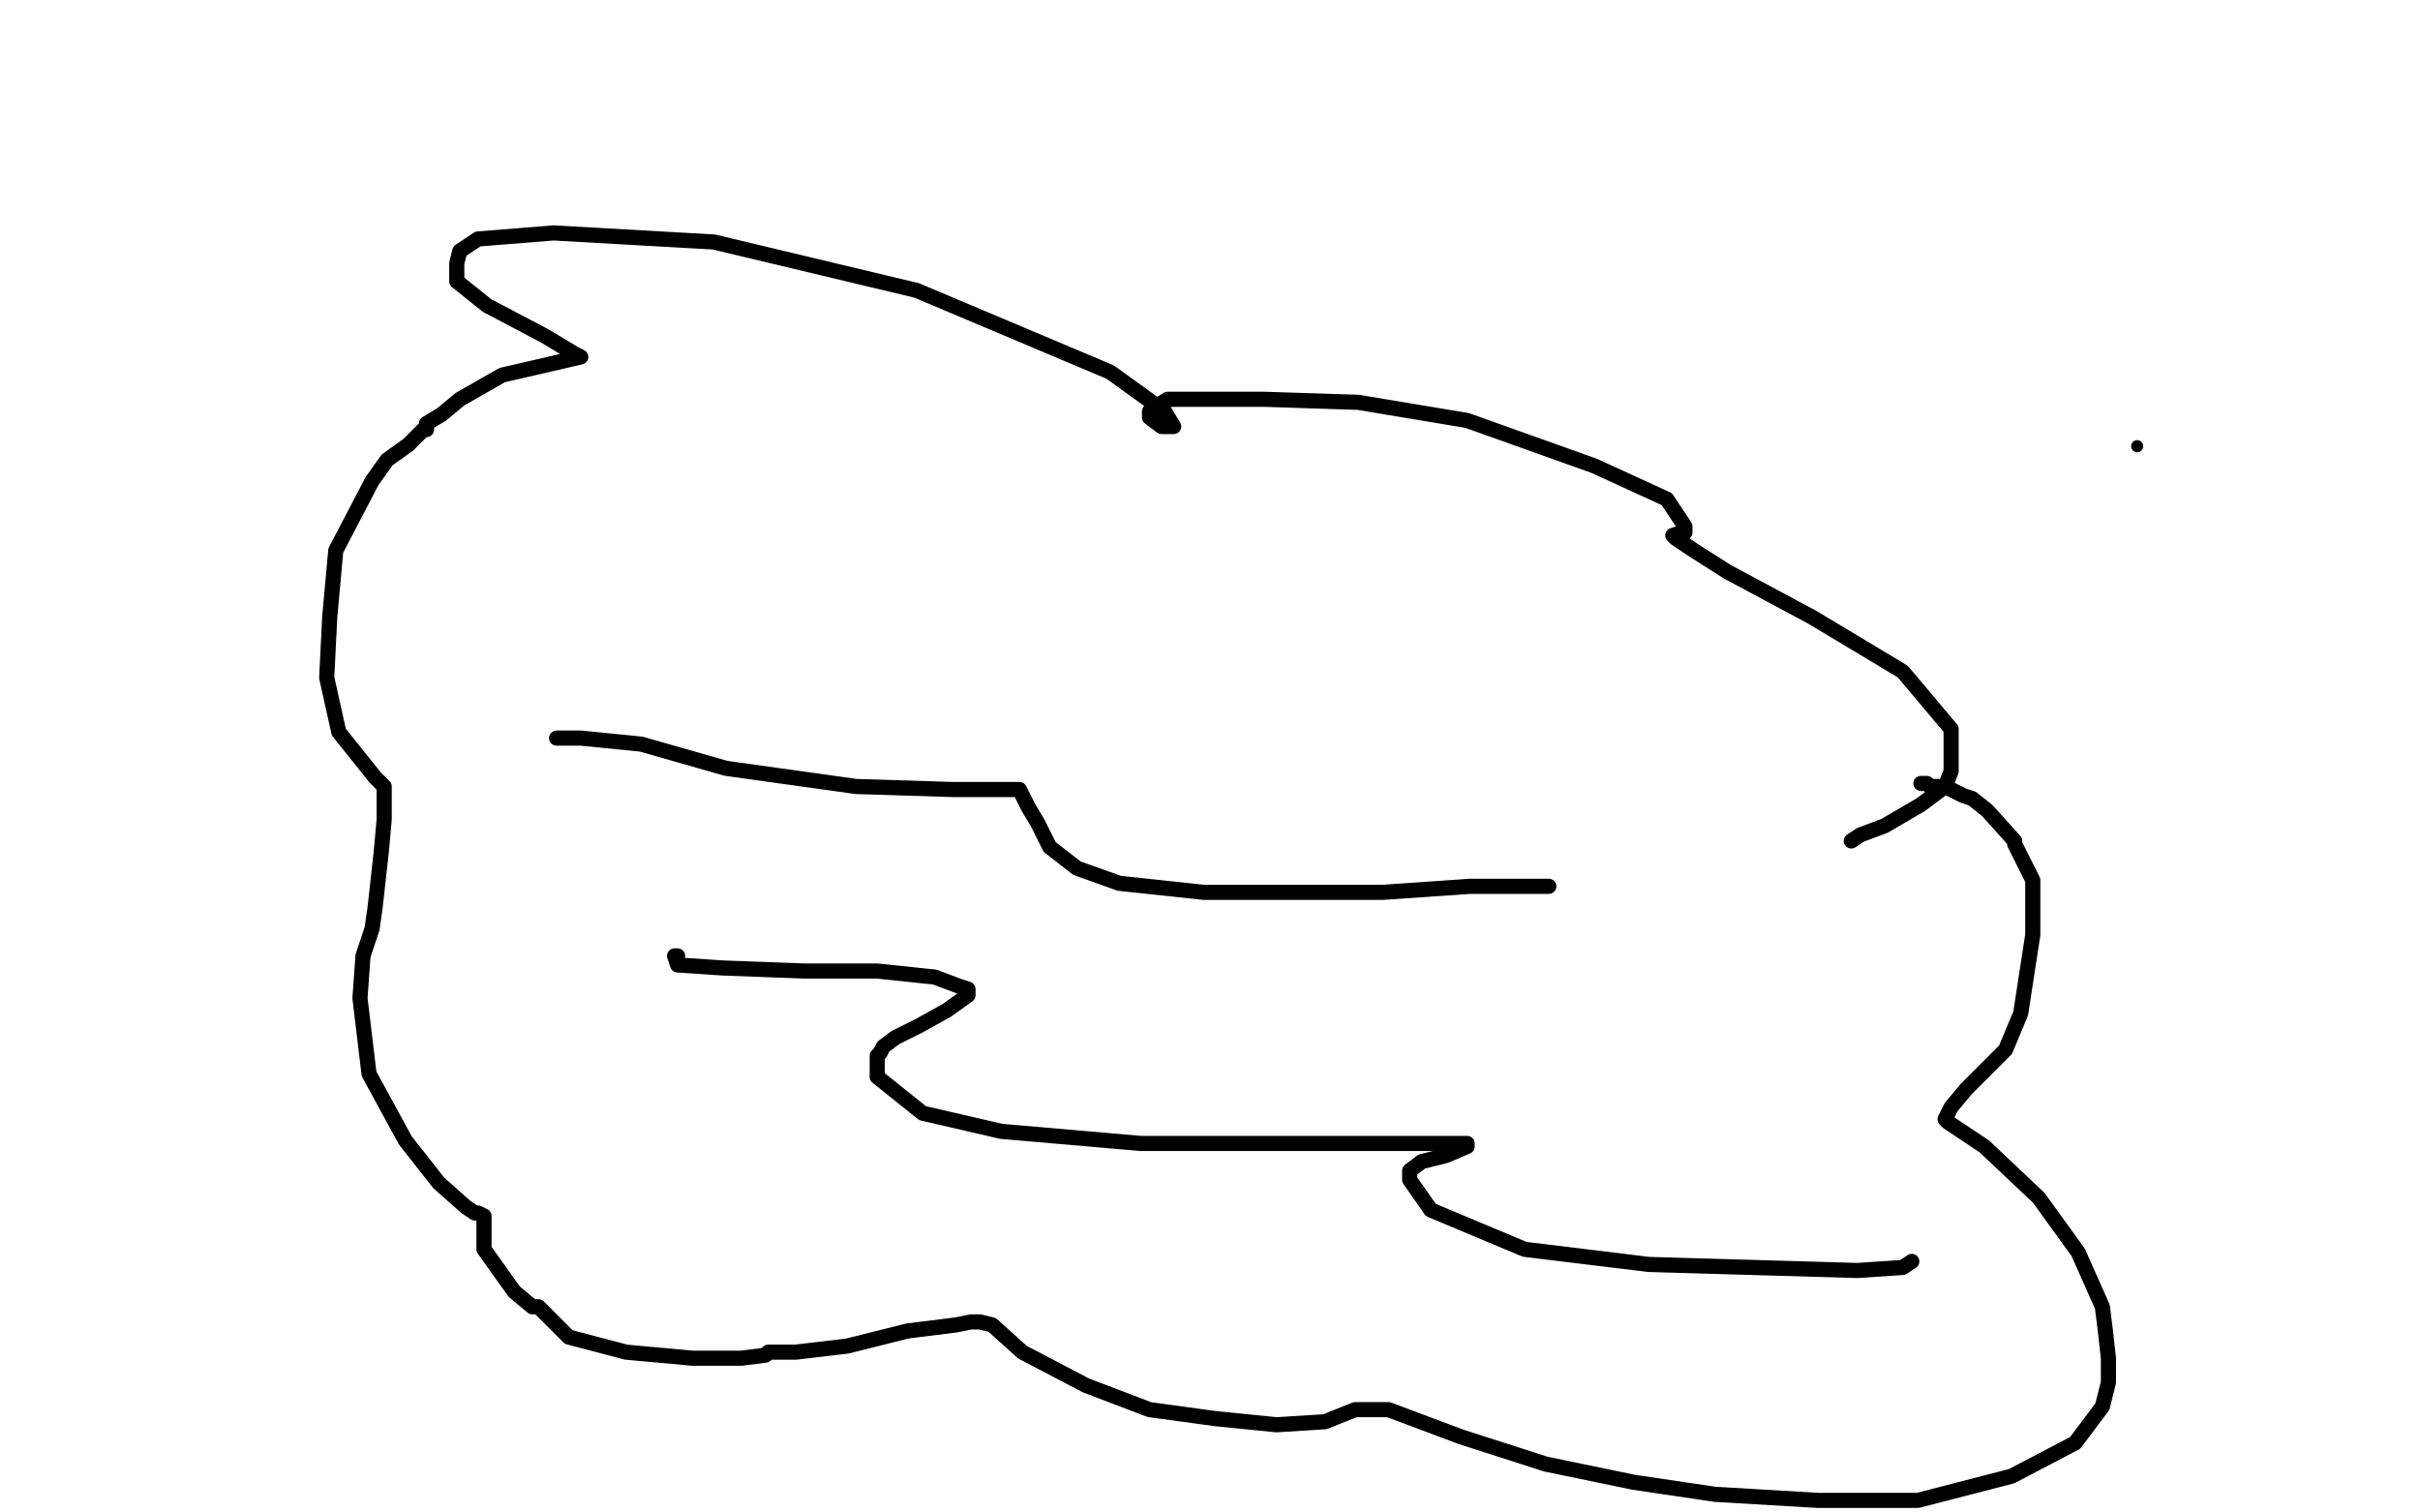 <?xml version="1.0" standalone="no"?>
<!DOCTYPE svg PUBLIC "-//W3C//DTD SVG 1.1//EN"
"http://www.w3.org/Graphics/SVG/1.1/DTD/svg11.dtd">

<svg width="800" height="500" version="1.1" xmlns="http://www.w3.org/2000/svg" xmlns:xlink="http://www.w3.org/1999/xlink" style="stroke-antialiasing: false"><desc>This SVG has been created on https://colorillo.com/</desc><rect x='0' y='0' width='800' height='500' style='fill: rgb(255,255,255); stroke-width:0' /><polyline points="184,244 187,244 187,244 192,244 192,244 212,246 212,246 240,254 240,254 283,260 283,260 315,261 315,261 334,261 334,261 337,261 338,263 340,267 343,272 347,280 356,287 370,292 398,295 427,295 457,295 486,293 502,293 511,293 512,293" style="fill: none; stroke: #000000; stroke-width: 5; stroke-linejoin: round; stroke-linecap: round; stroke-antialiasing: false; stroke-antialias: 0; opacity: 1.0"/>
<polyline points="224,316 223,316 223,316 224,319 224,319 239,320 239,320 266,321 266,321 290,321 309,323 317,326 320,327 320,329 313,334 304,339 296,343 292,346 291,348 290,349 290,356 305,368 331,374 377,378 426,378 462,378 483,378 485,378 485,379 478,382 470,384 466,387 466,390 473,400 504,413 545,418 614,420 629,419 632,417" style="fill: none; stroke: #000000; stroke-width: 5; stroke-linejoin: round; stroke-linecap: round; stroke-antialiasing: false; stroke-antialias: 0; opacity: 1.0"/>
<polyline points="612,278 615,276 615,276 623,273 623,273 635,266 635,266 639,263 639,263 643,260 643,260 645,255 645,255 645,251 645,251 645,241 629,222 599,204 571,189 560,182 554,178 553,177 556,176 557,176 557,174 551,165 527,154 485,139 449,133 418,132 398,132 386,132 381,135 380,136 380,138 384,141 388,141 385,136 367,123 303,96 236,80 183,77 158,79 152,83 151,87 151,93 161,101 180,111 190,117 192,118 166,124 152,132 146,137 141,140 141,141 141,142 140,142 135,147 128,152 123,159 111,182 109,204 108,224 112,242 124,257 127,260 127,261 127,264 127,271 126,282 124,300 123,307 120,316 119,330 122,355 134,377 145,391 154,399 157,401 158,401 160,402 160,413 170,427 176,432 178,432 180,434 188,442 207,447 229,449 245,449 253,448 254,447 263,447 280,445 300,440 316,438 321,437 322,437 324,437 328,438 338,447 359,458 380,466 402,469 422,471 438,470 448,466 452,466 453,466 455,466 459,466 483,475 511,484 540,490 567,494 601,496 634,496 665,488 686,477 695,465 697,457 697,449 696,440 695,432 687,414 674,396 656,379 644,371 643,370 645,366 650,360 655,355 663,347 668,335 672,309 672,291 666,279 666,278 657,268 652,264 649,263 643,260 638,260 637,259 636,259 635,259" style="fill: none; stroke: #000000; stroke-width: 5; stroke-linejoin: round; stroke-linecap: round; stroke-antialiasing: false; stroke-antialias: 0; opacity: 1.0"/>
<circle cx="706.5" cy="147.5" r="2" style="fill: #000000; stroke-antialiasing: false; stroke-antialias: 0; opacity: 1.0"/>
</svg>
